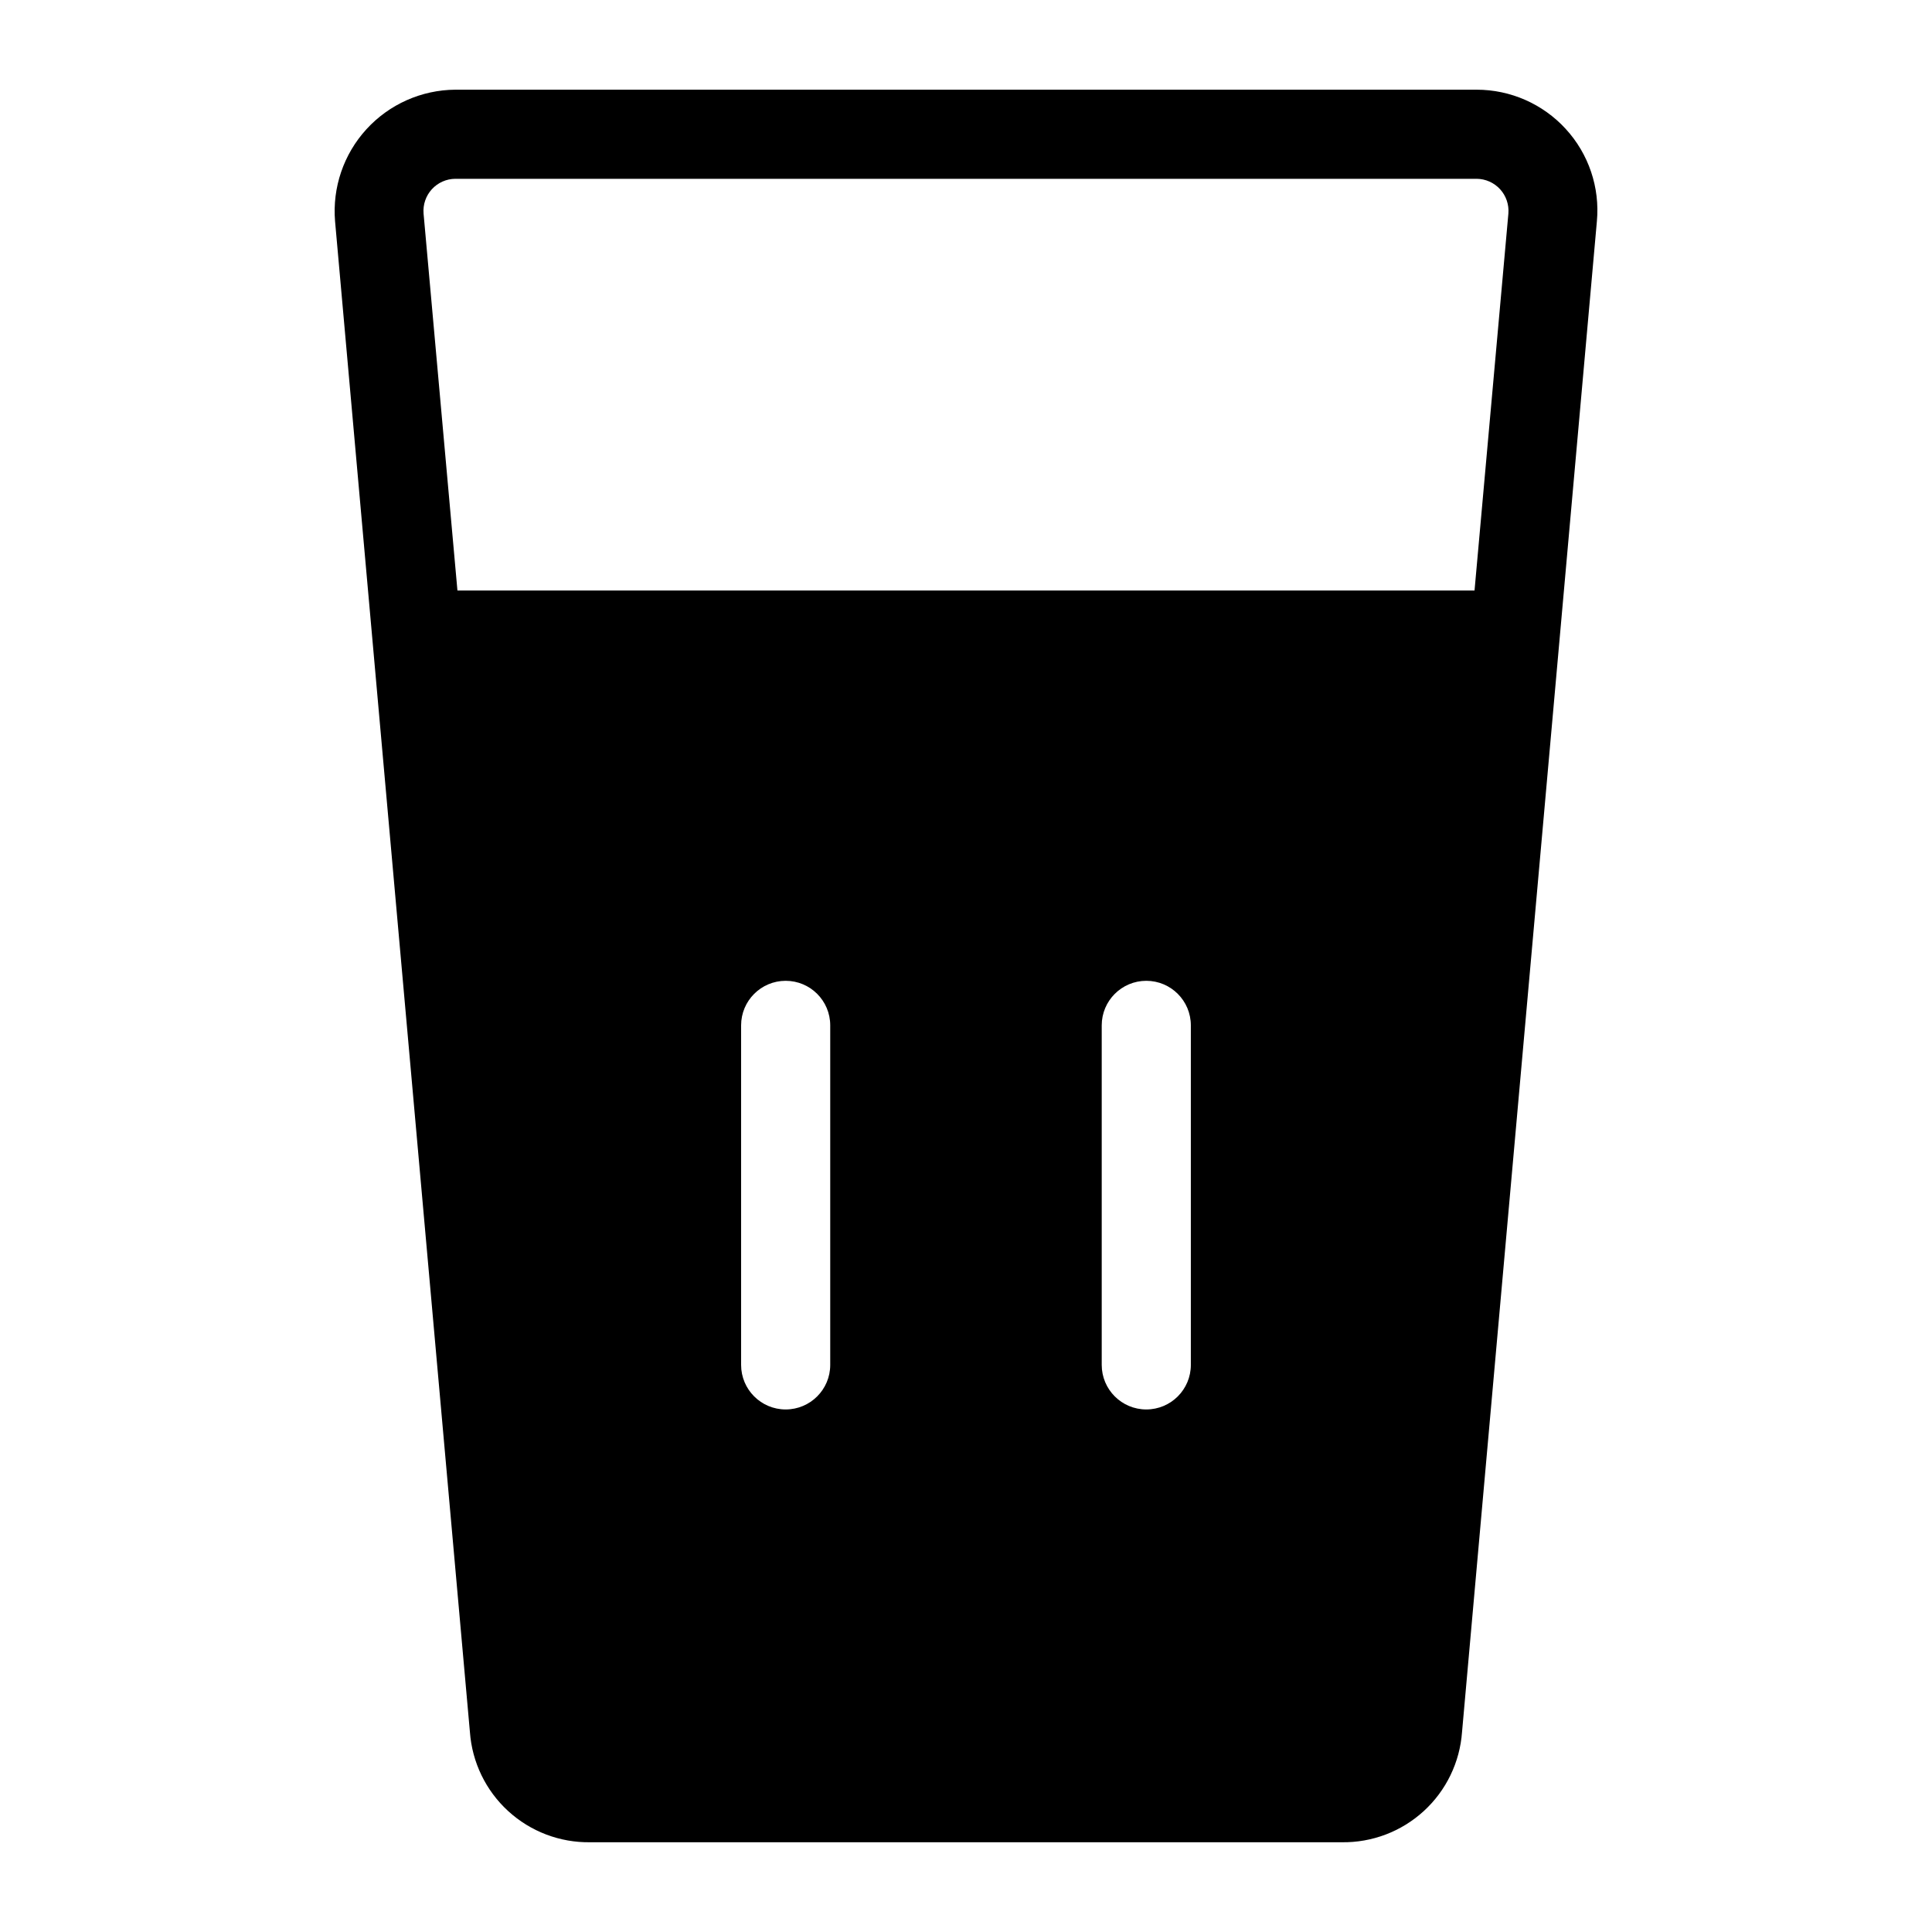 <?xml version="1.0" encoding="UTF-8"?>
<!-- The Best Svg Icon site in the world: iconSvg.co, Visit us! https://iconsvg.co -->
<svg fill="#000000" width="800px" height="800px" version="1.1" viewBox="144 144 512 512" xmlns="http://www.w3.org/2000/svg">
 <path d="m558.93 178.16c-6.066-6.621-14.633-10.391-23.613-10.391h-270.64c-8.969 0.059-17.508 3.852-23.562 10.473-6.051 6.617-9.066 15.461-8.32 24.402l35.738 400.37c0.582 8.016 4.207 15.508 10.137 20.938 5.926 5.43 13.707 8.387 21.746 8.266h199.16-0.004c8.039 0.121 15.82-2.836 21.746-8.266 5.93-5.43 9.555-12.922 10.137-20.938l35.738-400.37c0.824-8.965-2.176-17.855-8.266-24.484zm-194.91 327.55c0 6.523-5.285 11.809-11.809 11.809-6.519 0-11.809-5.285-11.809-11.809v-89.977c0-6.519 5.289-11.809 11.809-11.809 6.523 0 11.809 5.289 11.809 11.809zm95.566 0c0 6.523-5.285 11.809-11.809 11.809-6.519 0-11.809-5.285-11.809-11.809v-89.977c0-6.519 5.289-11.809 11.809-11.809 6.523 0 11.809 5.289 11.809 11.809zm75.18-205.22h-269.54l-8.977-99.895c-0.195-2.363 0.602-4.699 2.199-6.449 1.602-1.746 3.856-2.75 6.227-2.762h270.64c2.367 0.012 4.625 1.016 6.223 2.762 1.598 1.75 2.394 4.086 2.199 6.449z"/>
</svg>